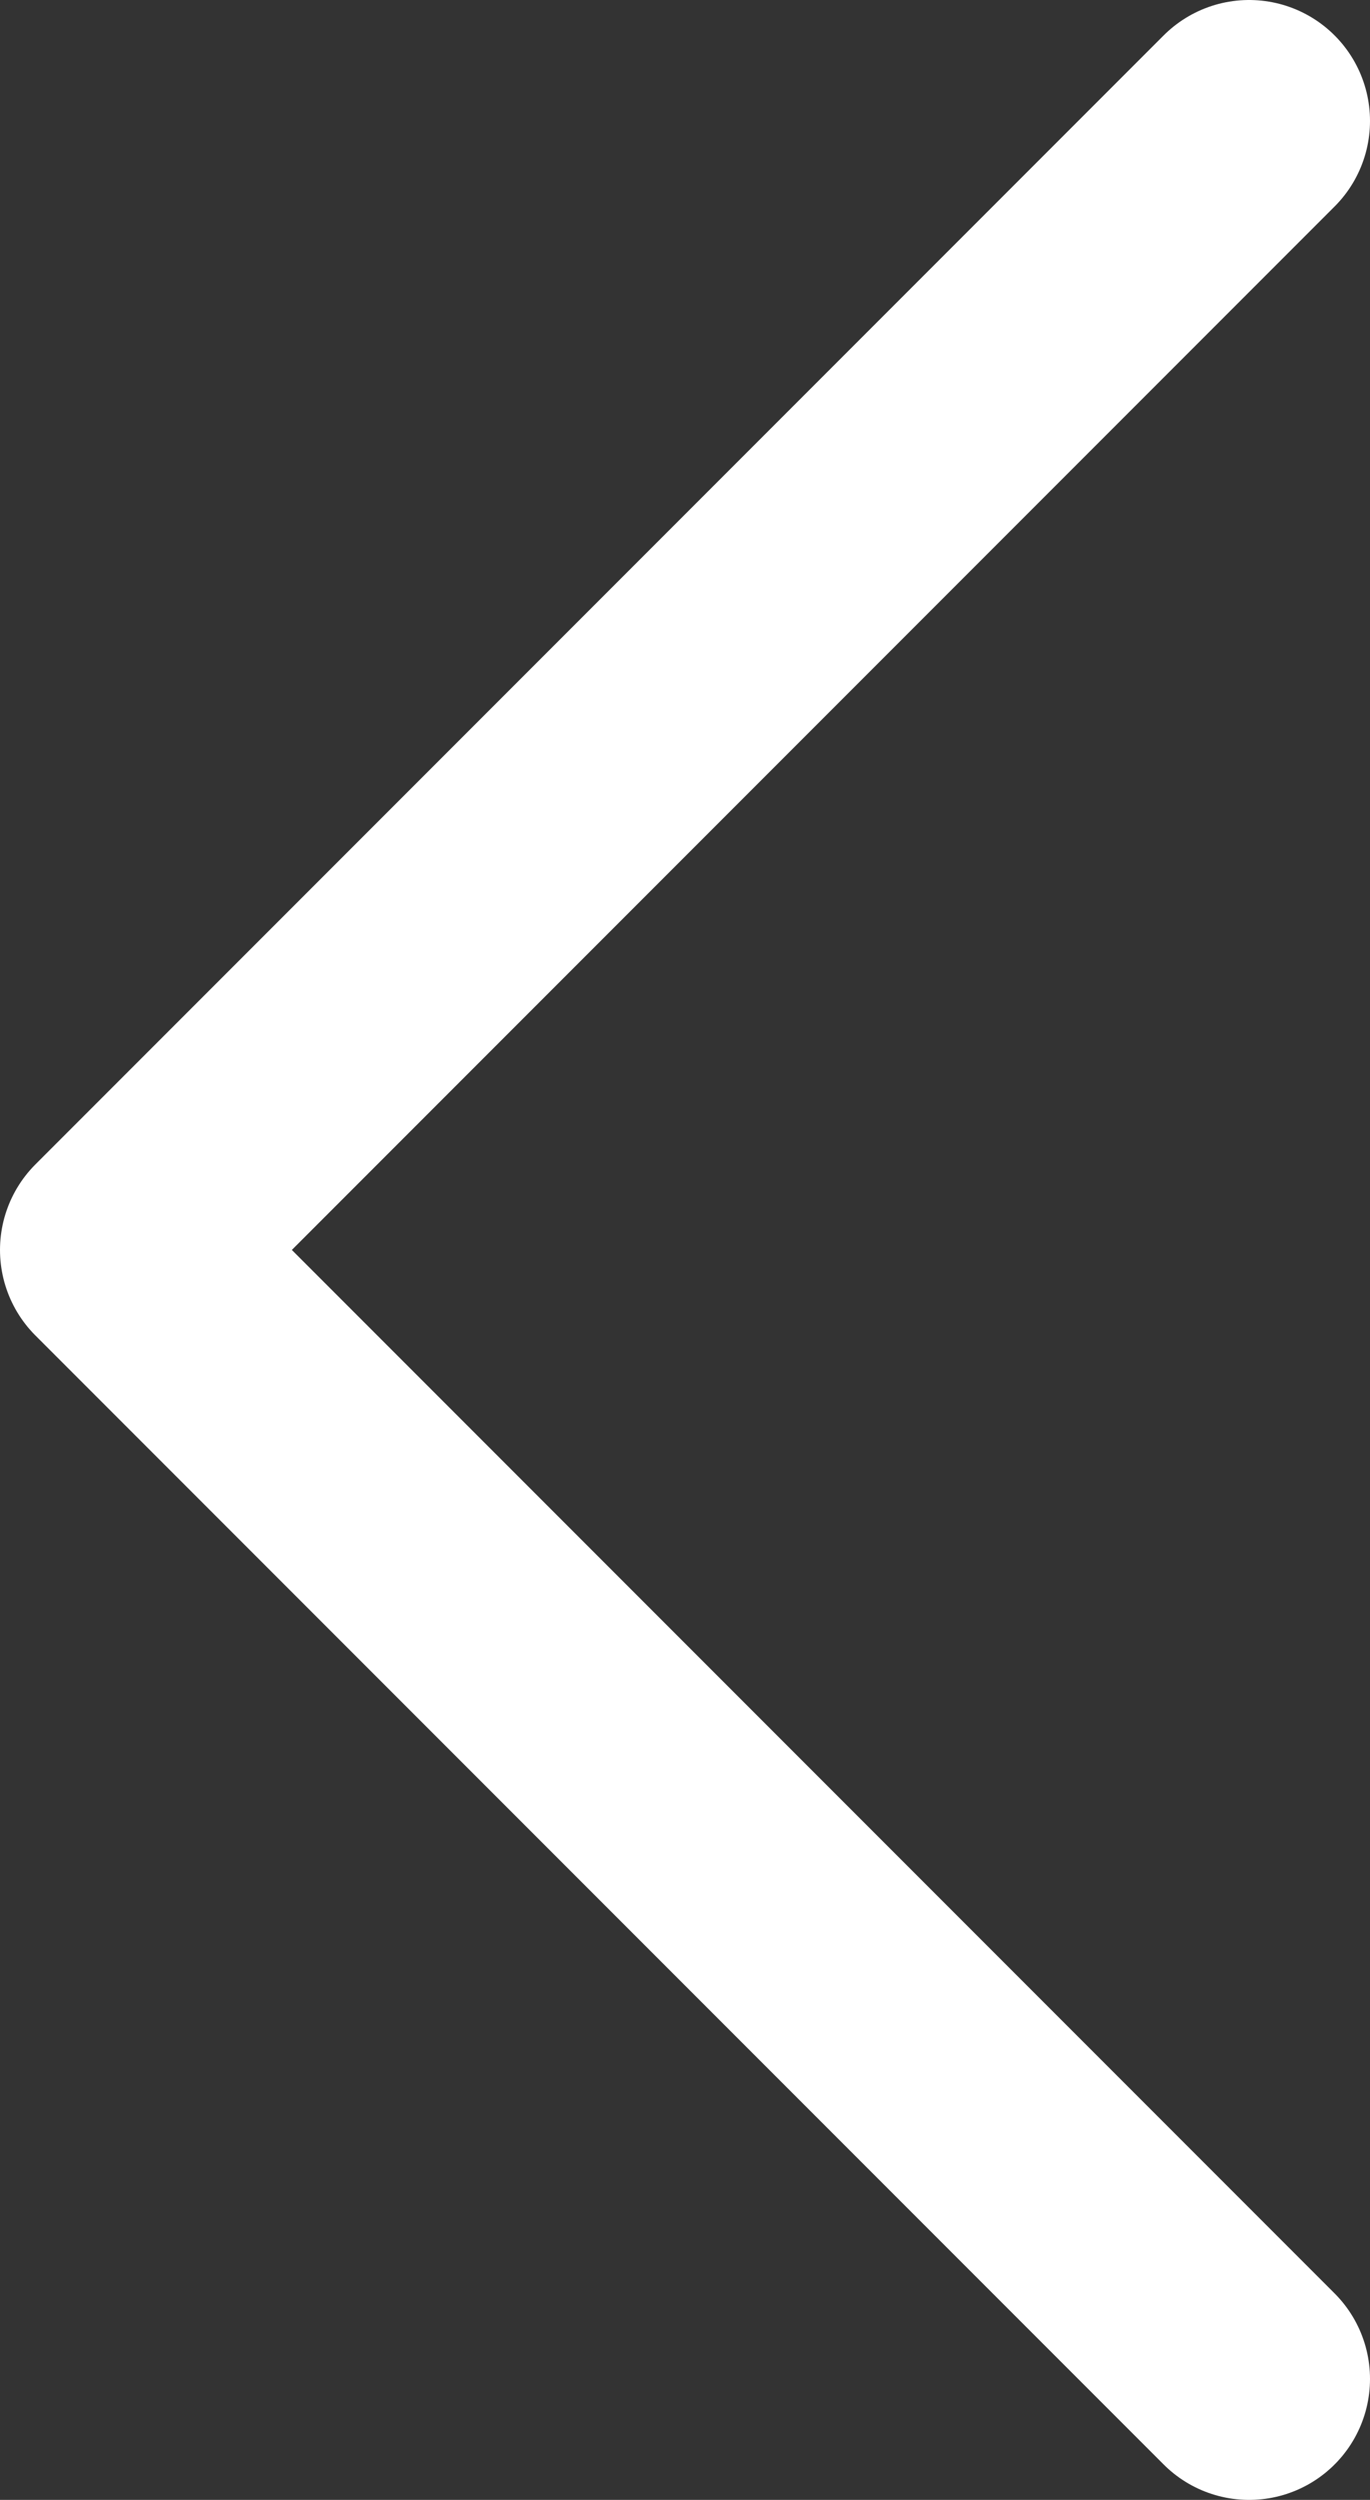 <svg width="17" height="31" viewBox="0 0 17 31" fill="none" xmlns="http://www.w3.org/2000/svg">
<rect x="0" y="0" width="17" height="31" fill="#333333" stroke="none"/>
<path d="M15.5 1.5L1.5 15.5L15.5 29.5" stroke="white" stroke-width="3" stroke-linecap="round" stroke-linejoin="round"/>
</svg>
